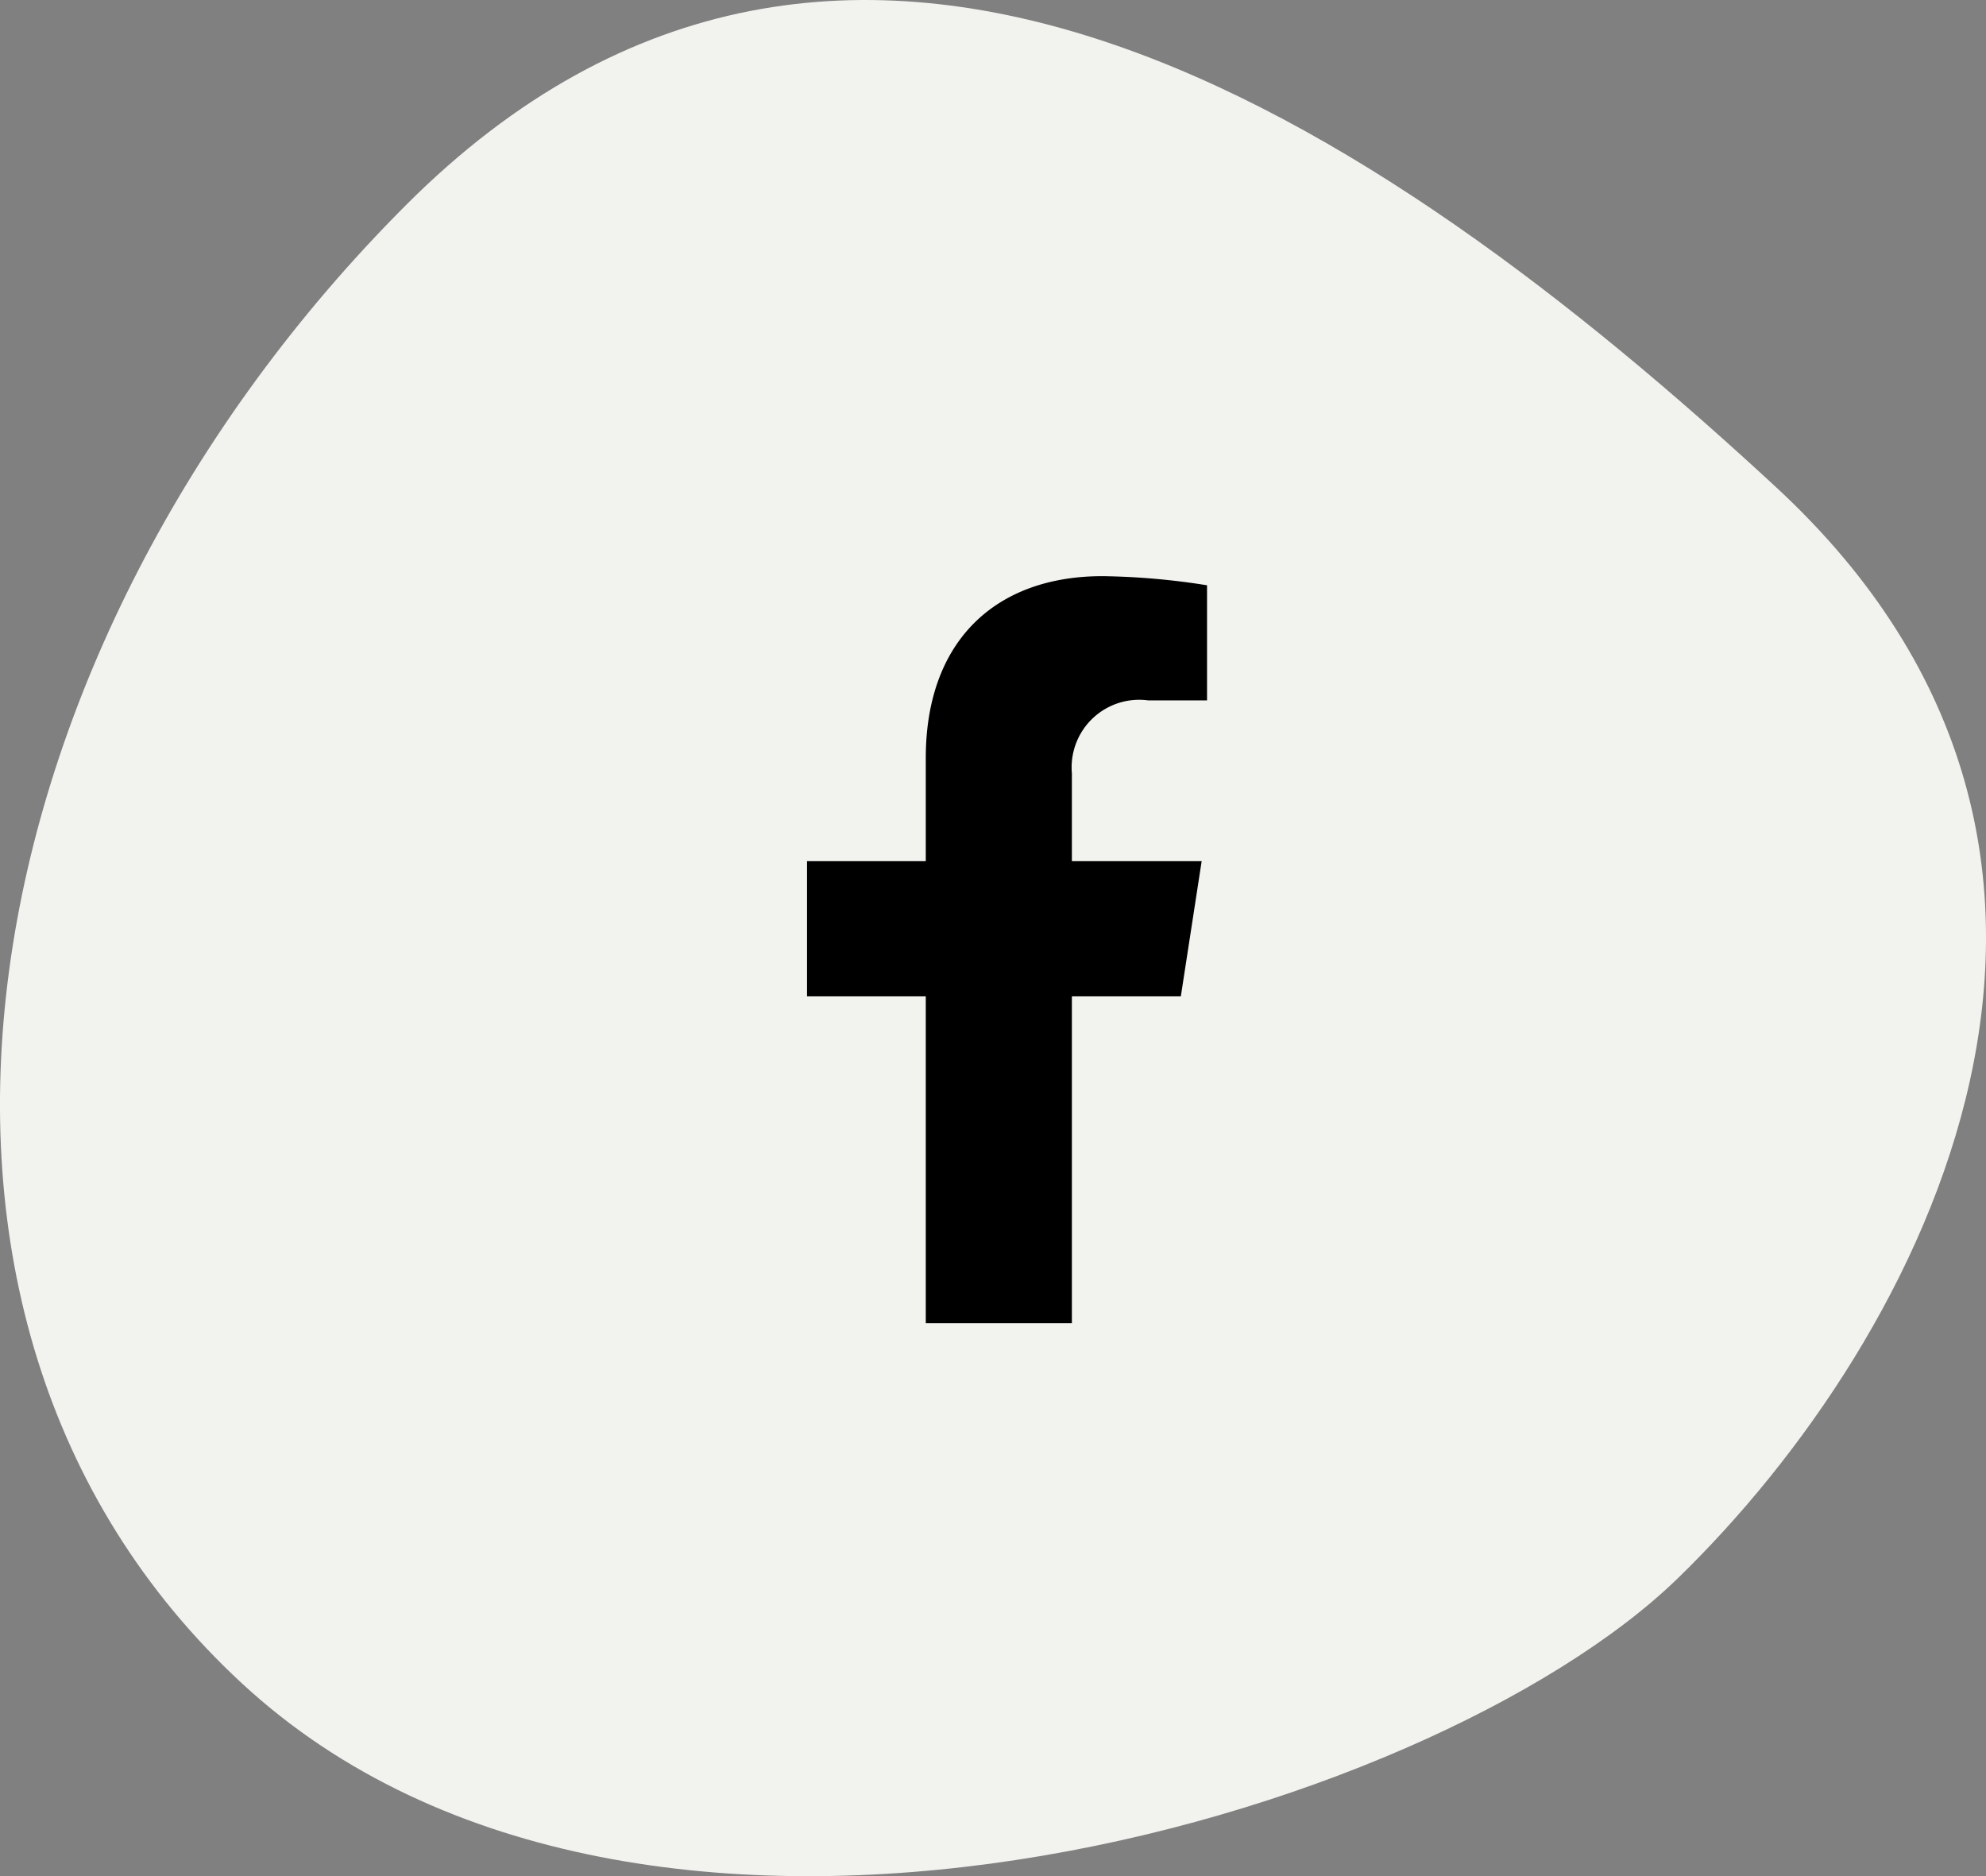 <svg xmlns="http://www.w3.org/2000/svg" width="47.669" height="45.024" viewBox="0 0 47.669 45.024"><rect x="0" y="0" width="47.669" height="45.024" fill="#808080" stroke="none"/><g transform="translate(-1482 -938)"><path d="M1.375,7.658c10.575-10.575,23.29-2.095,32.879,6.776s3.6,20.4-2.361,26.186S7.021,52.01-2.568,43.14-9.2,18.232,1.375,7.658Z" transform="translate(1490.376 935.257)" fill="#f2f2ef"/><path d="M10.581,10.083l.5-3.244H7.966V4.734A1.622,1.622,0,0,1,9.795,2.981H11.21V.219A17.257,17.257,0,0,0,8.7,0C6.135,0,4.459,1.554,4.459,4.366V6.839H1.609v3.244H4.459v7.842H7.966V10.083Z" transform="translate(1499.762 951.826)"/></g></svg>